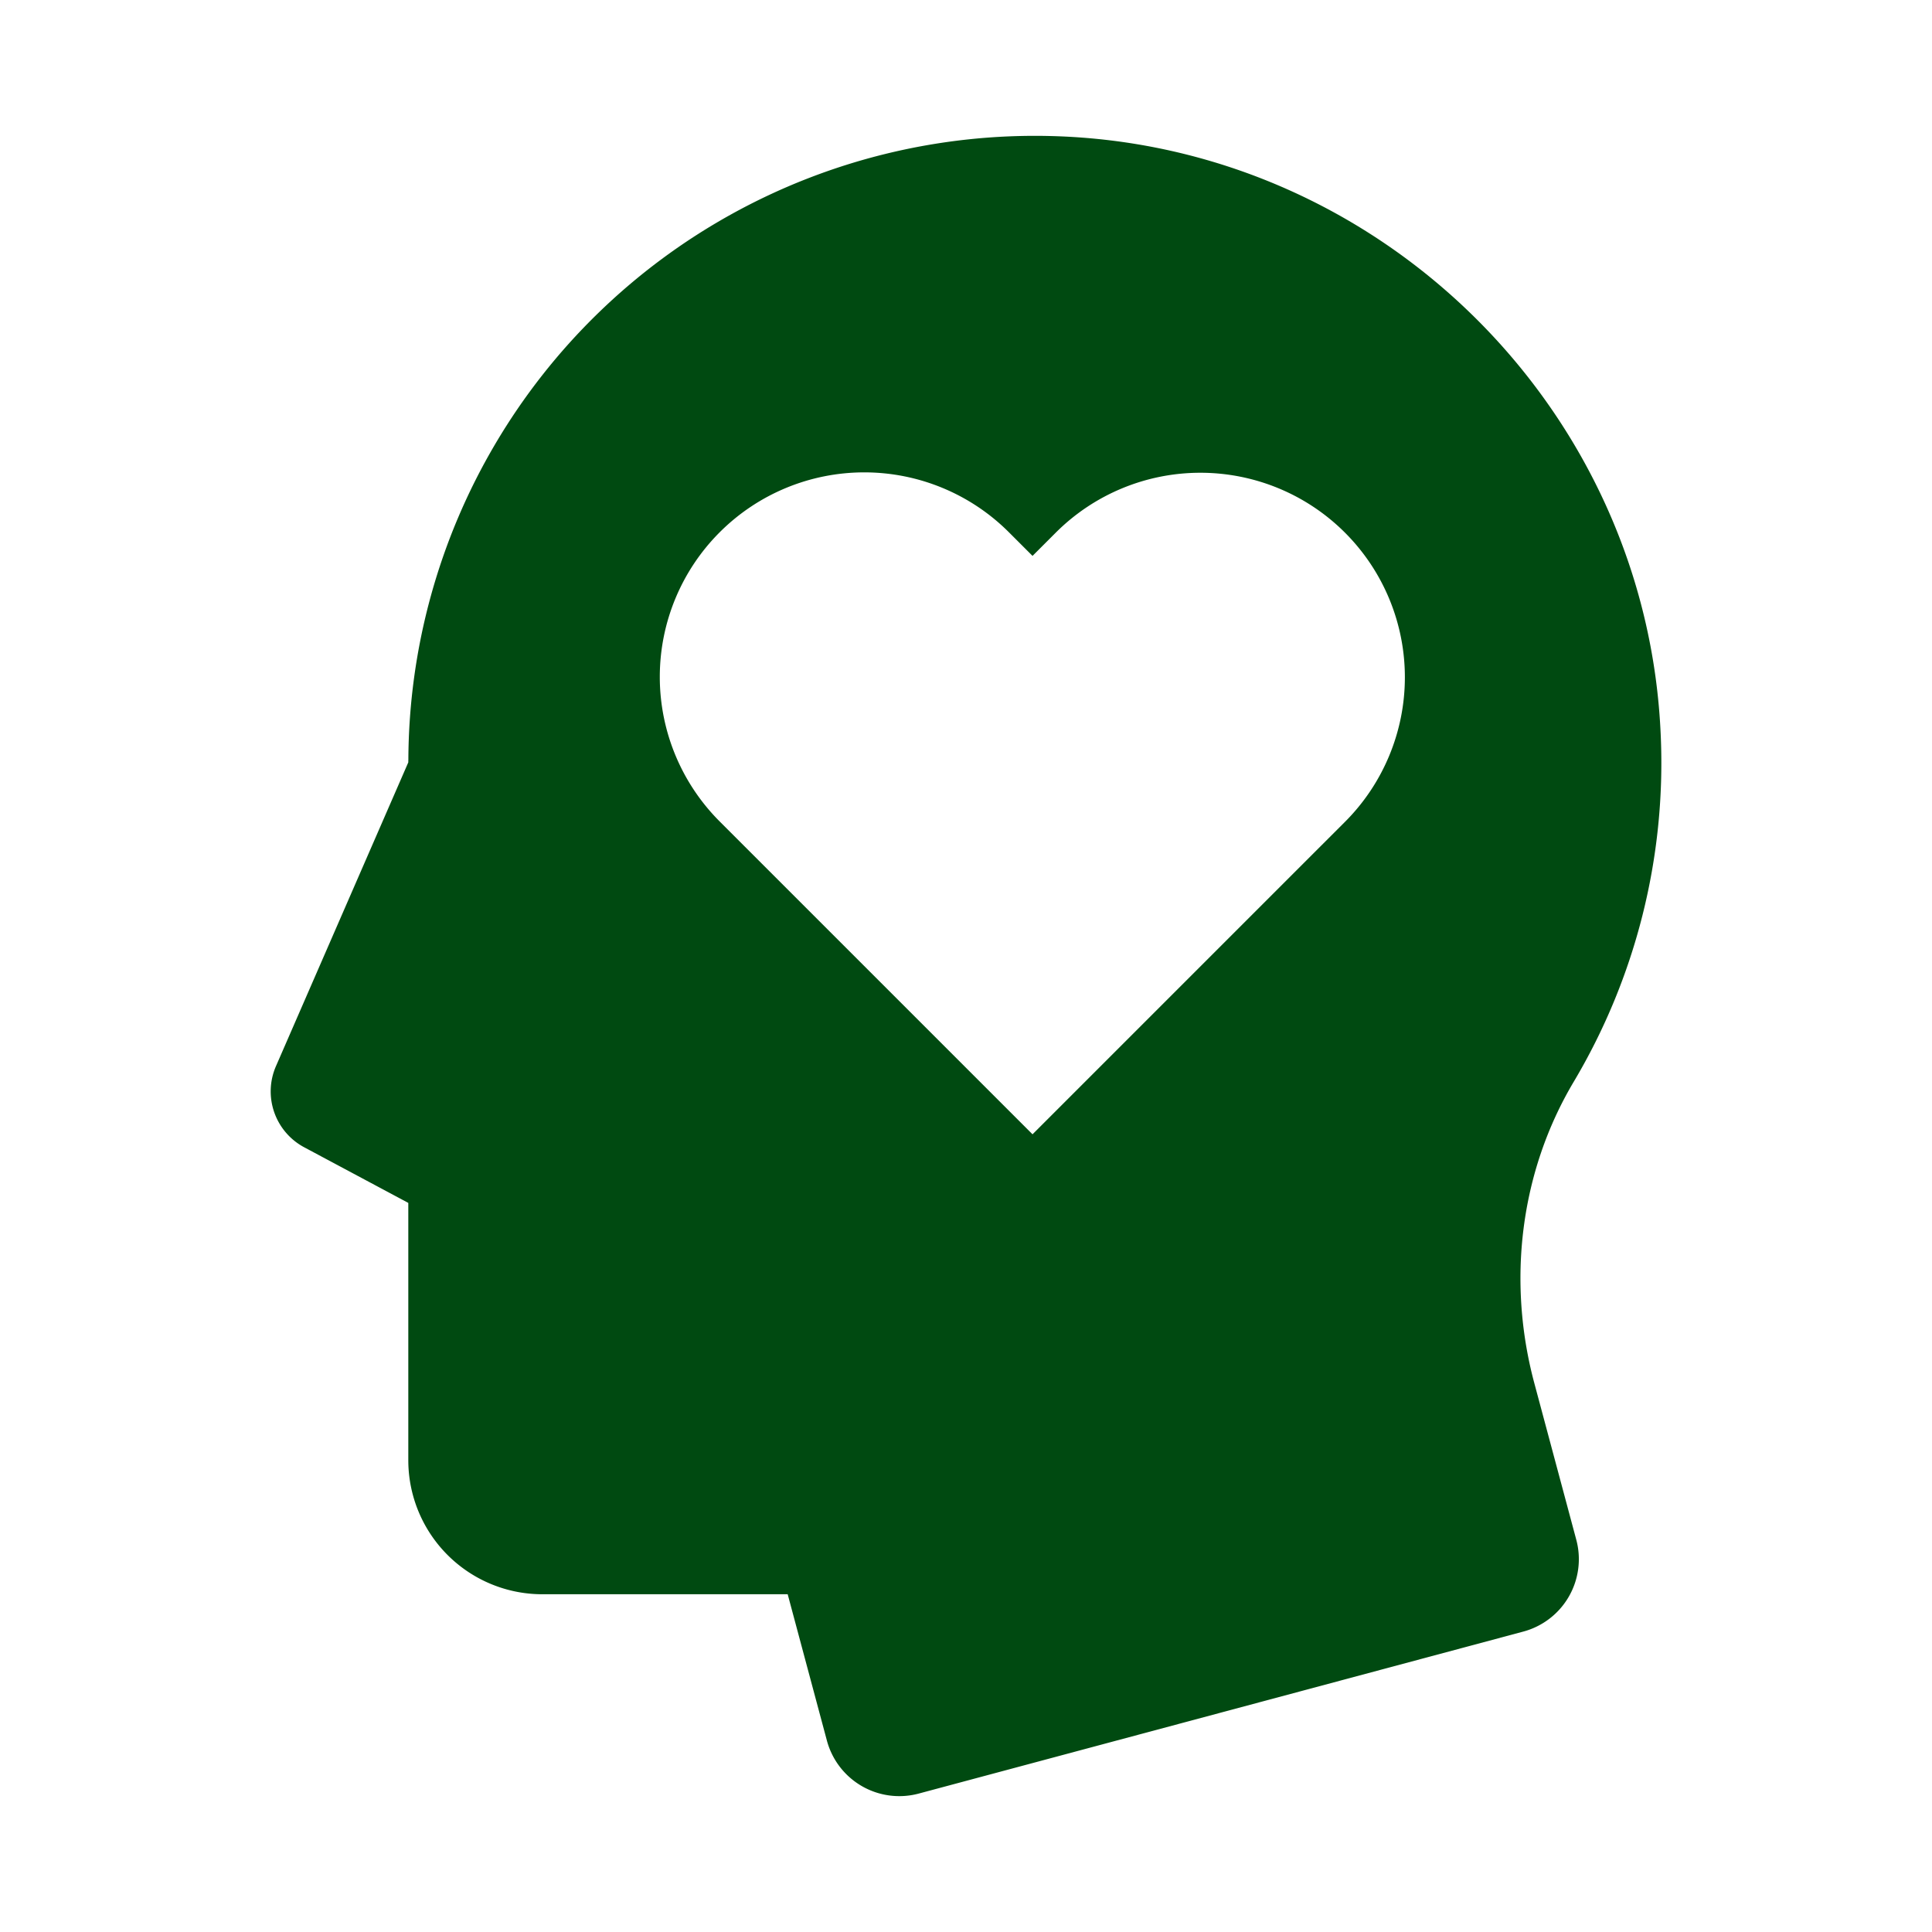 <svg viewBox="0 0 512 512" xmlns="http://www.w3.org/2000/svg"><path d="M406.608 366.542c-7.22-26.95-3.82-55.87 10.44-79.848a165.267 165.267 0 0 0 23.08-91.45C436.659 108.314 365.315 38.15 278.345 36.05A166.022 166.022 0 0 0 108.22 201.456h-.016v.574l-35.068 80.506a16.781 16.781 0 0 0 7.474 21.502l27.594 14.744v68.186a35.525 35.525 0 0 0 35.526 35.525h65.014l10.39 38.776a19.867 19.867 0 0 0 24.334 14.048l160.215-42.93a19.867 19.867 0 0 0 14.05-24.334Zm-50.176-148.74-6.159 6.158-.103.102-76.54 76.54-76.642-76.642-6.261-6.262a54.194 54.194 0 0 1 76.642-76.642l6.262 6.261 6.158-6.158a54.194 54.194 0 1 1 76.643 76.643Z" fill="#004a11" class="fill-000000"></path></svg>